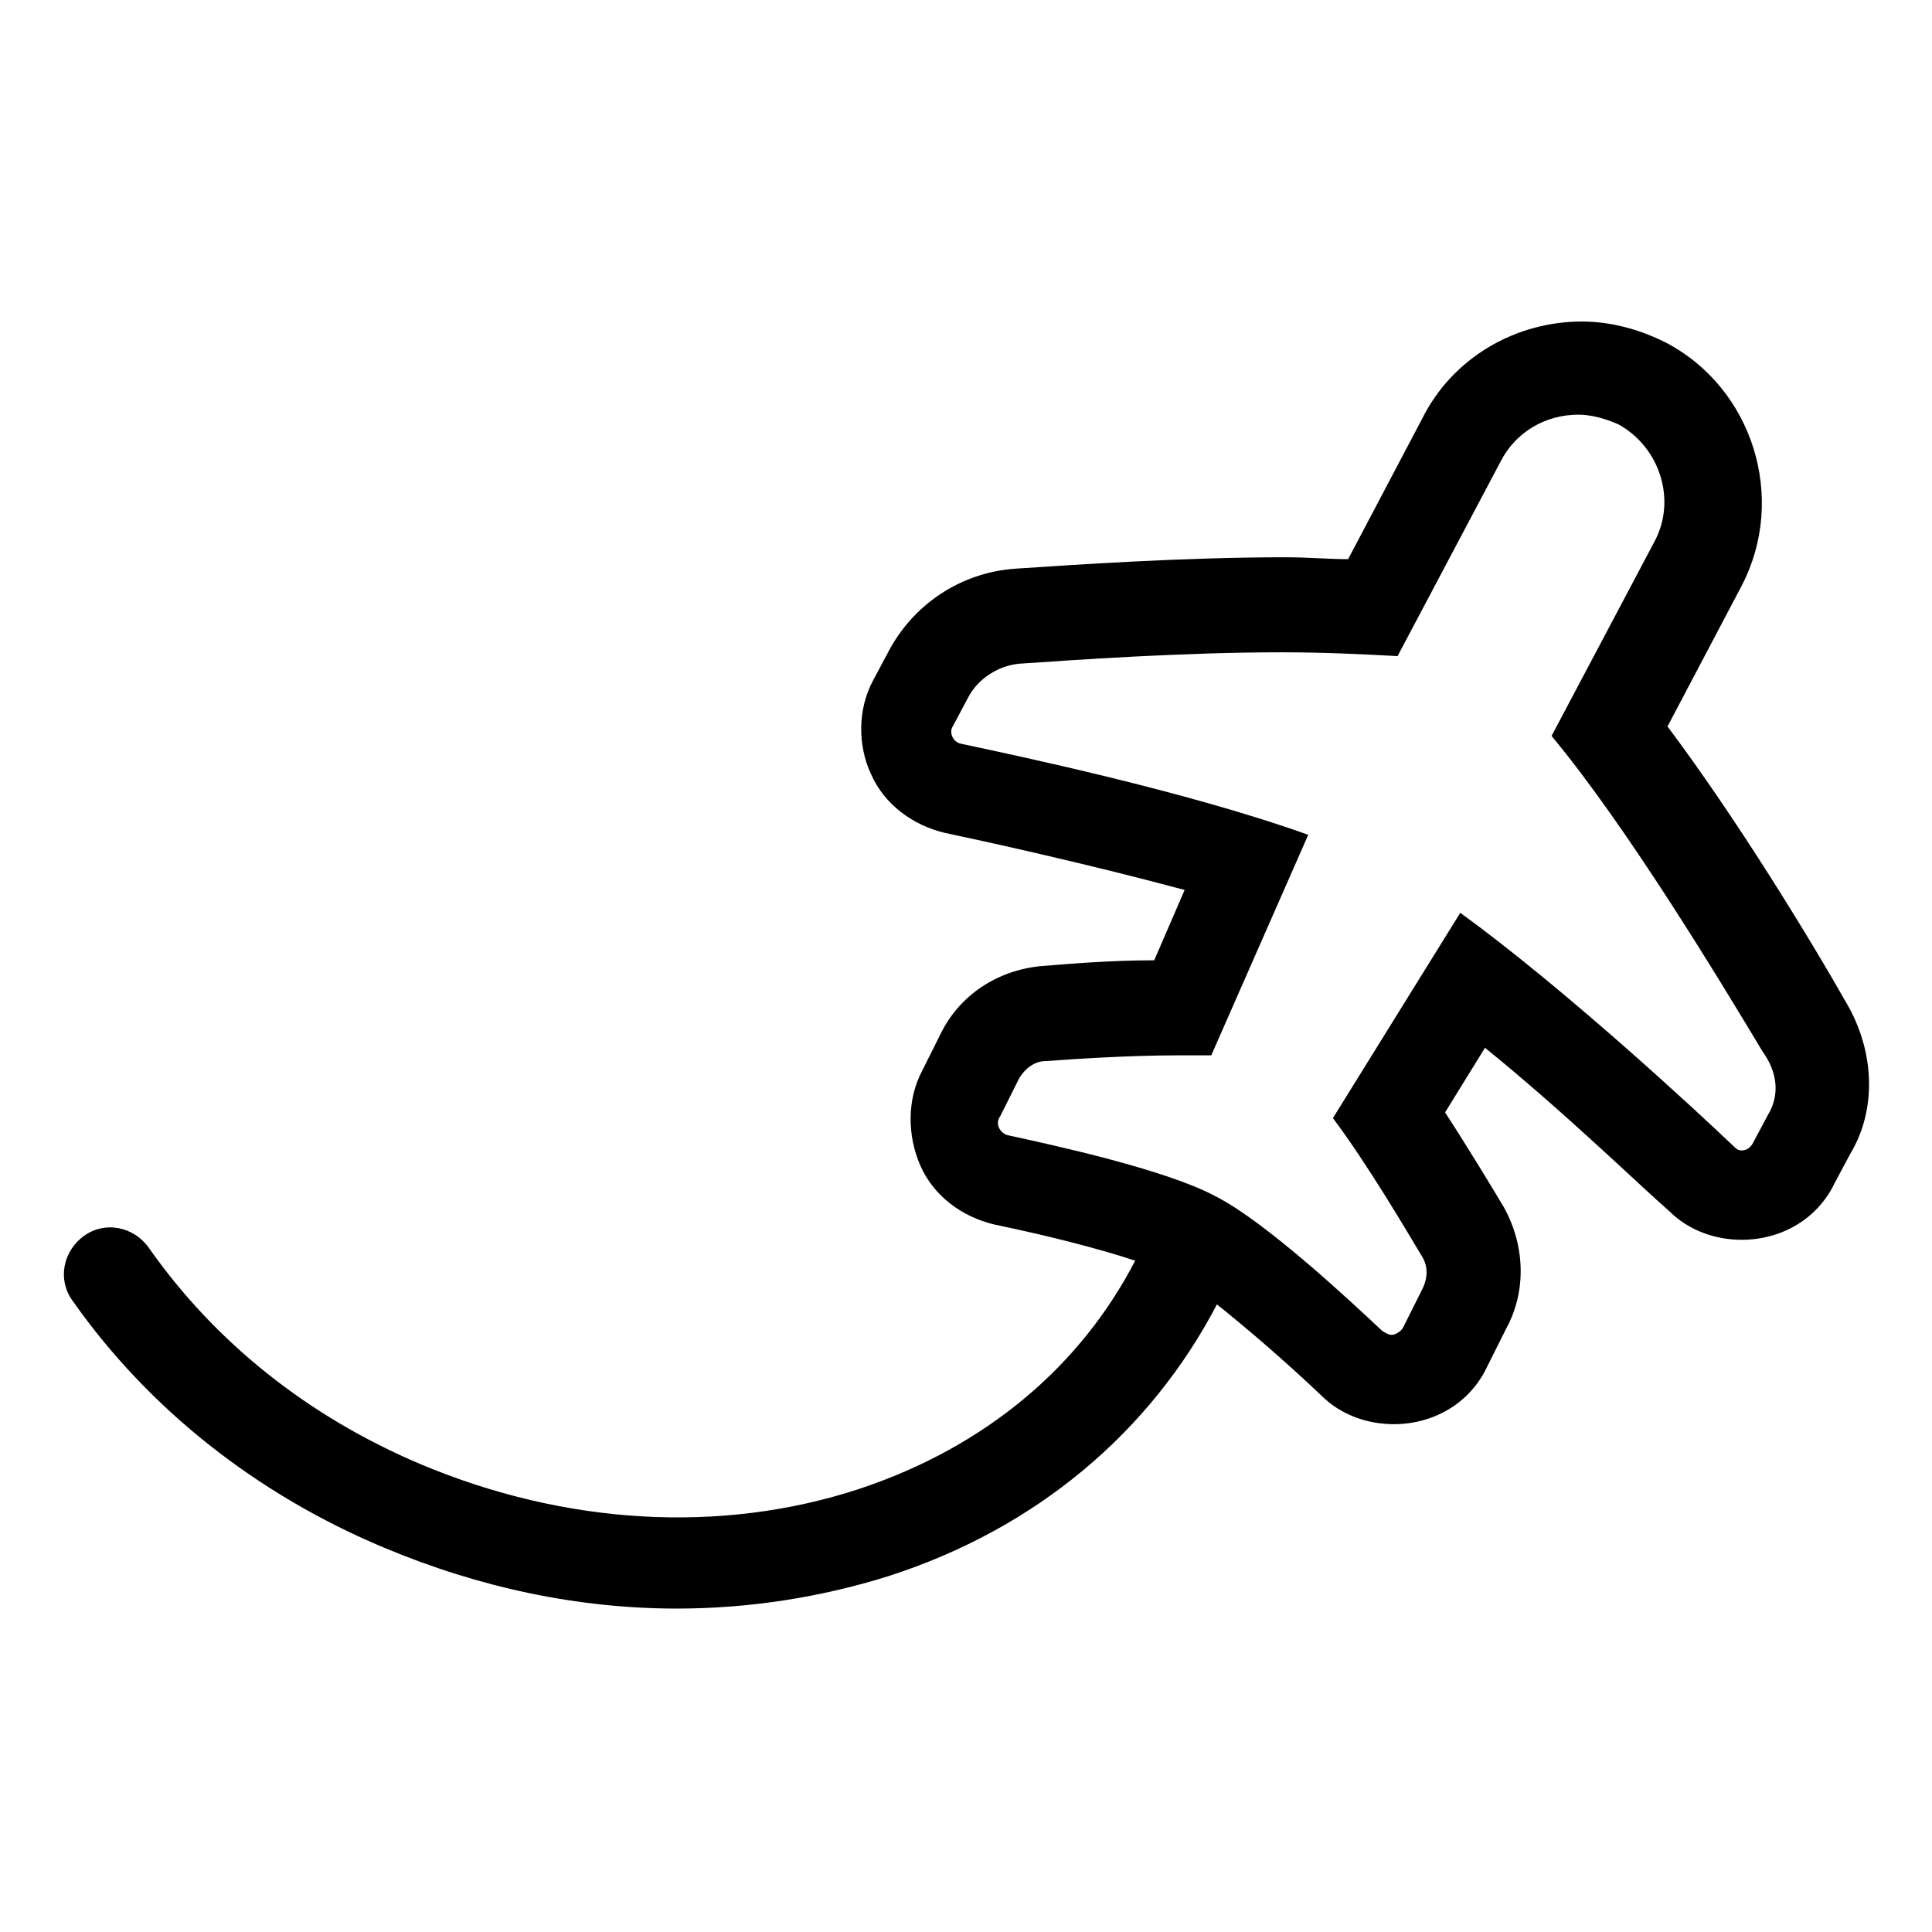 <?xml version="1.0" encoding="UTF-8"?>
<!-- Uploaded to: ICON Repo, www.svgrepo.com, Generator: ICON Repo Mixer Tools -->
<svg fill="#000000" width="800px" height="800px" version="1.1" viewBox="144 144 512 512" xmlns="http://www.w3.org/2000/svg">
 <path d="m633.77 410.58c-10.578-18.641-29.727-49.879-47.863-74.059l19.648-37.281c12.09-23.176 3.023-52.395-20.152-64.488-7.055-3.527-14.609-5.543-22.168-5.543-17.633 0-34.258 9.574-42.32 25.695l-19.648 37.281c-5.039 0-10.578-0.504-16.625-0.504-27.207 0-56.426 2.016-71.539 3.023-14.609 1.008-27.207 9.574-33.754 22.168l-4.031 7.559c-4.031 7.559-4.031 17.129-0.504 24.688 3.527 8.062 11.082 13.602 19.648 15.617 9.574 2.016 37.281 8.062 63.48 15.113l-8.062 18.641c-12.09 0-23.176 1.008-29.727 1.512-11.586 1.008-21.664 7.559-26.703 17.633l-5.039 10.078c-4.031 7.559-4.031 17.129-0.504 25.191s11.082 13.602 19.648 15.617c14.609 3.023 28.215 6.551 37.281 9.574-14.609 28.215-39.801 49.375-73.051 60.457-36.777 12.09-78.09 9.574-116.38-6.551-29.727-12.594-54.41-32.242-72.043-57.434-4.031-5.543-11.586-7.055-17.129-3.023s-7.055 11.586-3.023 17.129c20.152 28.719 48.871 51.387 82.625 65.496 25.191 10.578 51.387 16.121 77.586 16.121 19.145 0 38.289-3.023 55.922-8.566 39.297-12.594 69.527-38.289 87.16-72.043 7.559 6.047 17.633 14.609 27.711 24.184 5.039 5.039 12.09 7.559 19.145 7.559 10.578 0 20.152-5.543 24.688-15.113l5.039-10.078c5.543-10.078 5.039-22.168-0.504-32.242-3.023-5.039-9.07-15.113-15.617-25.191l10.578-17.129c21.16 17.129 41.312 36.777 48.871 43.328 5.039 5.039 12.09 7.559 19.145 7.559 10.578 0 20.152-5.543 24.688-15.113l4.031-7.559c7.051-11.594 6.547-26.711-0.508-39.305zm-21.16 28.719-4.031 7.559c-0.504 1.008-1.512 2.016-3.023 2.016-1.008 0-1.512-0.504-2.016-1.008-10.578-10.078-44.84-41.816-72.547-61.969l-33.754 54.41c9.07 12.09 19.145 29.223 23.68 36.777 1.512 2.519 1.512 5.543 0 8.566l-5.039 10.078c-0.504 1.008-2.016 2.016-3.023 2.016-1.008 0-1.512-0.504-2.519-1.008-8.566-8.062-31.234-29.223-44.336-35.77-13.098-7.055-43.328-13.602-54.914-16.121-2.016-0.504-3.527-3.023-2.016-5.039l5.039-10.078c1.512-2.519 4.031-4.535 7.055-4.535 7.055-0.504 21.664-1.512 34.762-1.512h9.07l25.695-58.441c-32.242-11.586-78.09-21.16-92.195-24.184-2.016-0.504-3.023-3.023-2.016-4.535l4.031-7.559c2.519-5.039 8.062-8.566 13.602-9.07 14.609-1.008 43.328-3.023 69.527-3.023 11.082 0 21.664 0.504 30.73 1.008l27.207-51.387c4.031-8.062 12.09-12.594 20.656-12.594 3.527 0 7.055 1.008 10.578 2.519 11.082 6.047 15.617 20.152 9.574 31.234l-27.207 51.387c20.152 24.184 45.344 66 55.922 83.633 4.027 5.543 4.531 11.59 1.508 16.629z"/>
</svg>